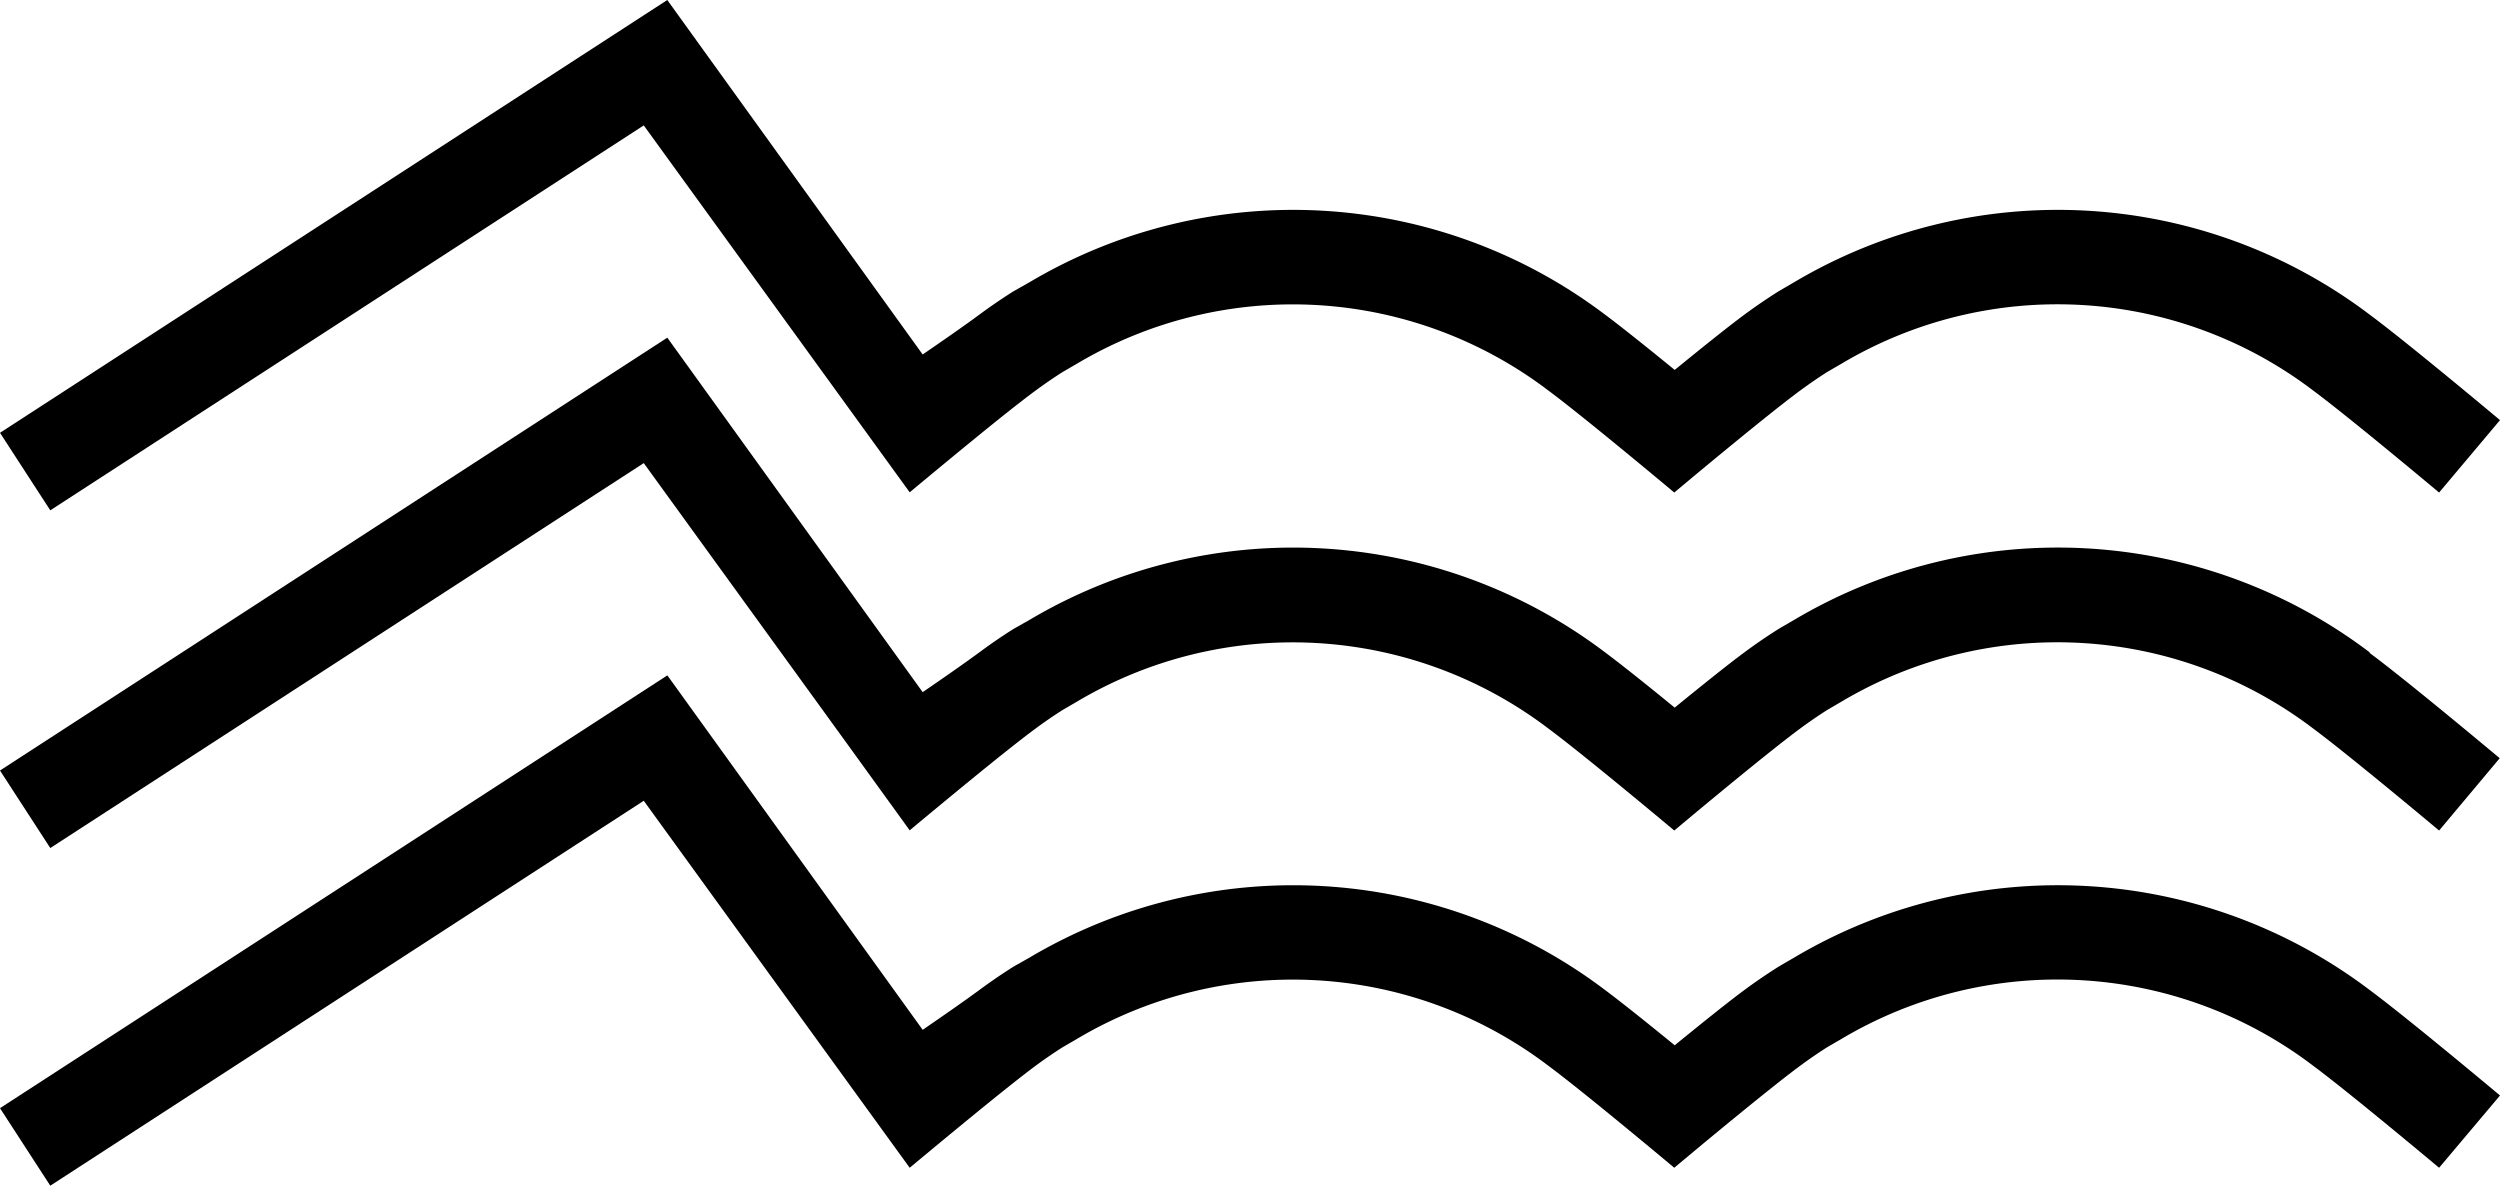<svg xmlns="http://www.w3.org/2000/svg" viewBox="0 0 529.9 251.32"><title>Risorsa 1</title><g id="Livello_2" data-name="Livello 2"><g id="Livello_1-2" data-name="Livello 1"><path d="M502.29,66.7a109.49,109.49,0,0,0-122-6.88l-3.13,1.82-.31.19c-2.42,1.53-4.82,3.17-7.12,4.87-3.63,2.69-9.42,7.35-14.76,11.71-5.33-4.36-11.12-9-14.75-11.71a109.5,109.5,0,0,0-122-6.88L215,61.64l-.32.19c-2.42,1.53-4.81,3.17-7.11,4.87-3,2.22-7.49,5.34-12,8.44L141.44,0,0,91.74l10.66,16.43L136.45,26.58,179.52,86l13.3,18.35,1.86-1.55c5-4.15,18.62-15.47,24.8-20,1.86-1.37,3.79-2.7,5.74-3.94l3-1.74a89.5,89.5,0,0,1,100,5.68c7.6,5.63,26.47,21.44,26.66,21.6h0c.18-.16,19.06-16,26.66-21.6,1.86-1.37,3.79-2.7,5.73-3.94l3-1.74a89.51,89.51,0,0,1,100.06,5.68c7.6,5.63,26.47,21.44,26.66,21.6L529.9,89.05c-.8-.67-19.53-16.36-27.61-22.35"/><path d="M502.29,138.28a109.51,109.51,0,0,0-122-6.89l-3.13,1.82-.31.19c-2.42,1.53-4.82,3.17-7.12,4.88-3.63,2.69-9.42,7.34-14.76,11.71-5.33-4.37-11.12-9-14.75-11.71a109.53,109.53,0,0,0-122-6.89L215,133.21l-.32.19c-2.42,1.53-4.81,3.17-7.11,4.88-3,2.21-7.49,5.34-12,8.43L141.44,71.57,0,163.32l10.66,16.43L136.45,98.16l43.07,59.44L192.82,176l1.86-1.56c5-4.14,18.62-15.46,24.8-20,1.86-1.38,3.79-2.7,5.74-3.94l3-1.75a89.52,89.52,0,0,1,100,5.69c7.6,5.63,26.47,21.44,26.66,21.6h0c.18-.16,19.06-16,26.66-21.6,1.86-1.38,3.79-2.7,5.73-3.94l3-1.75a89.54,89.54,0,0,1,100.06,5.69c7.6,5.63,26.47,21.44,26.66,21.6l12.85-15.33c-.8-.66-19.53-16.36-27.61-22.34"/><path d="M502.29,209.85a109.49,109.49,0,0,0-122-6.88l-3.13,1.82-.31.19c-2.42,1.53-4.82,3.17-7.12,4.87-3.63,2.69-9.42,7.35-14.76,11.71-5.33-4.36-11.12-9-14.75-11.71a109.5,109.5,0,0,0-122-6.88L215,204.79l-.32.19c-2.42,1.53-4.81,3.17-7.11,4.87-3,2.21-7.49,5.34-12,8.43l-54.12-75.13L0,234.89l10.66,16.43,125.79-81.59,43.07,59.44,13.3,18.35,1.86-1.55c5-4.15,18.62-15.47,24.8-20.05,1.86-1.38,3.79-2.7,5.74-3.94l3-1.74a89.5,89.5,0,0,1,100,5.68c7.6,5.63,26.47,21.44,26.66,21.6h0c.18-.16,19.06-16,26.66-21.6,1.86-1.38,3.79-2.7,5.73-3.94l3-1.74a89.51,89.51,0,0,1,100.06,5.68c7.6,5.63,26.47,21.44,26.66,21.6L529.9,232.2c-.8-.67-19.53-16.36-27.61-22.35"/></g></g></svg>